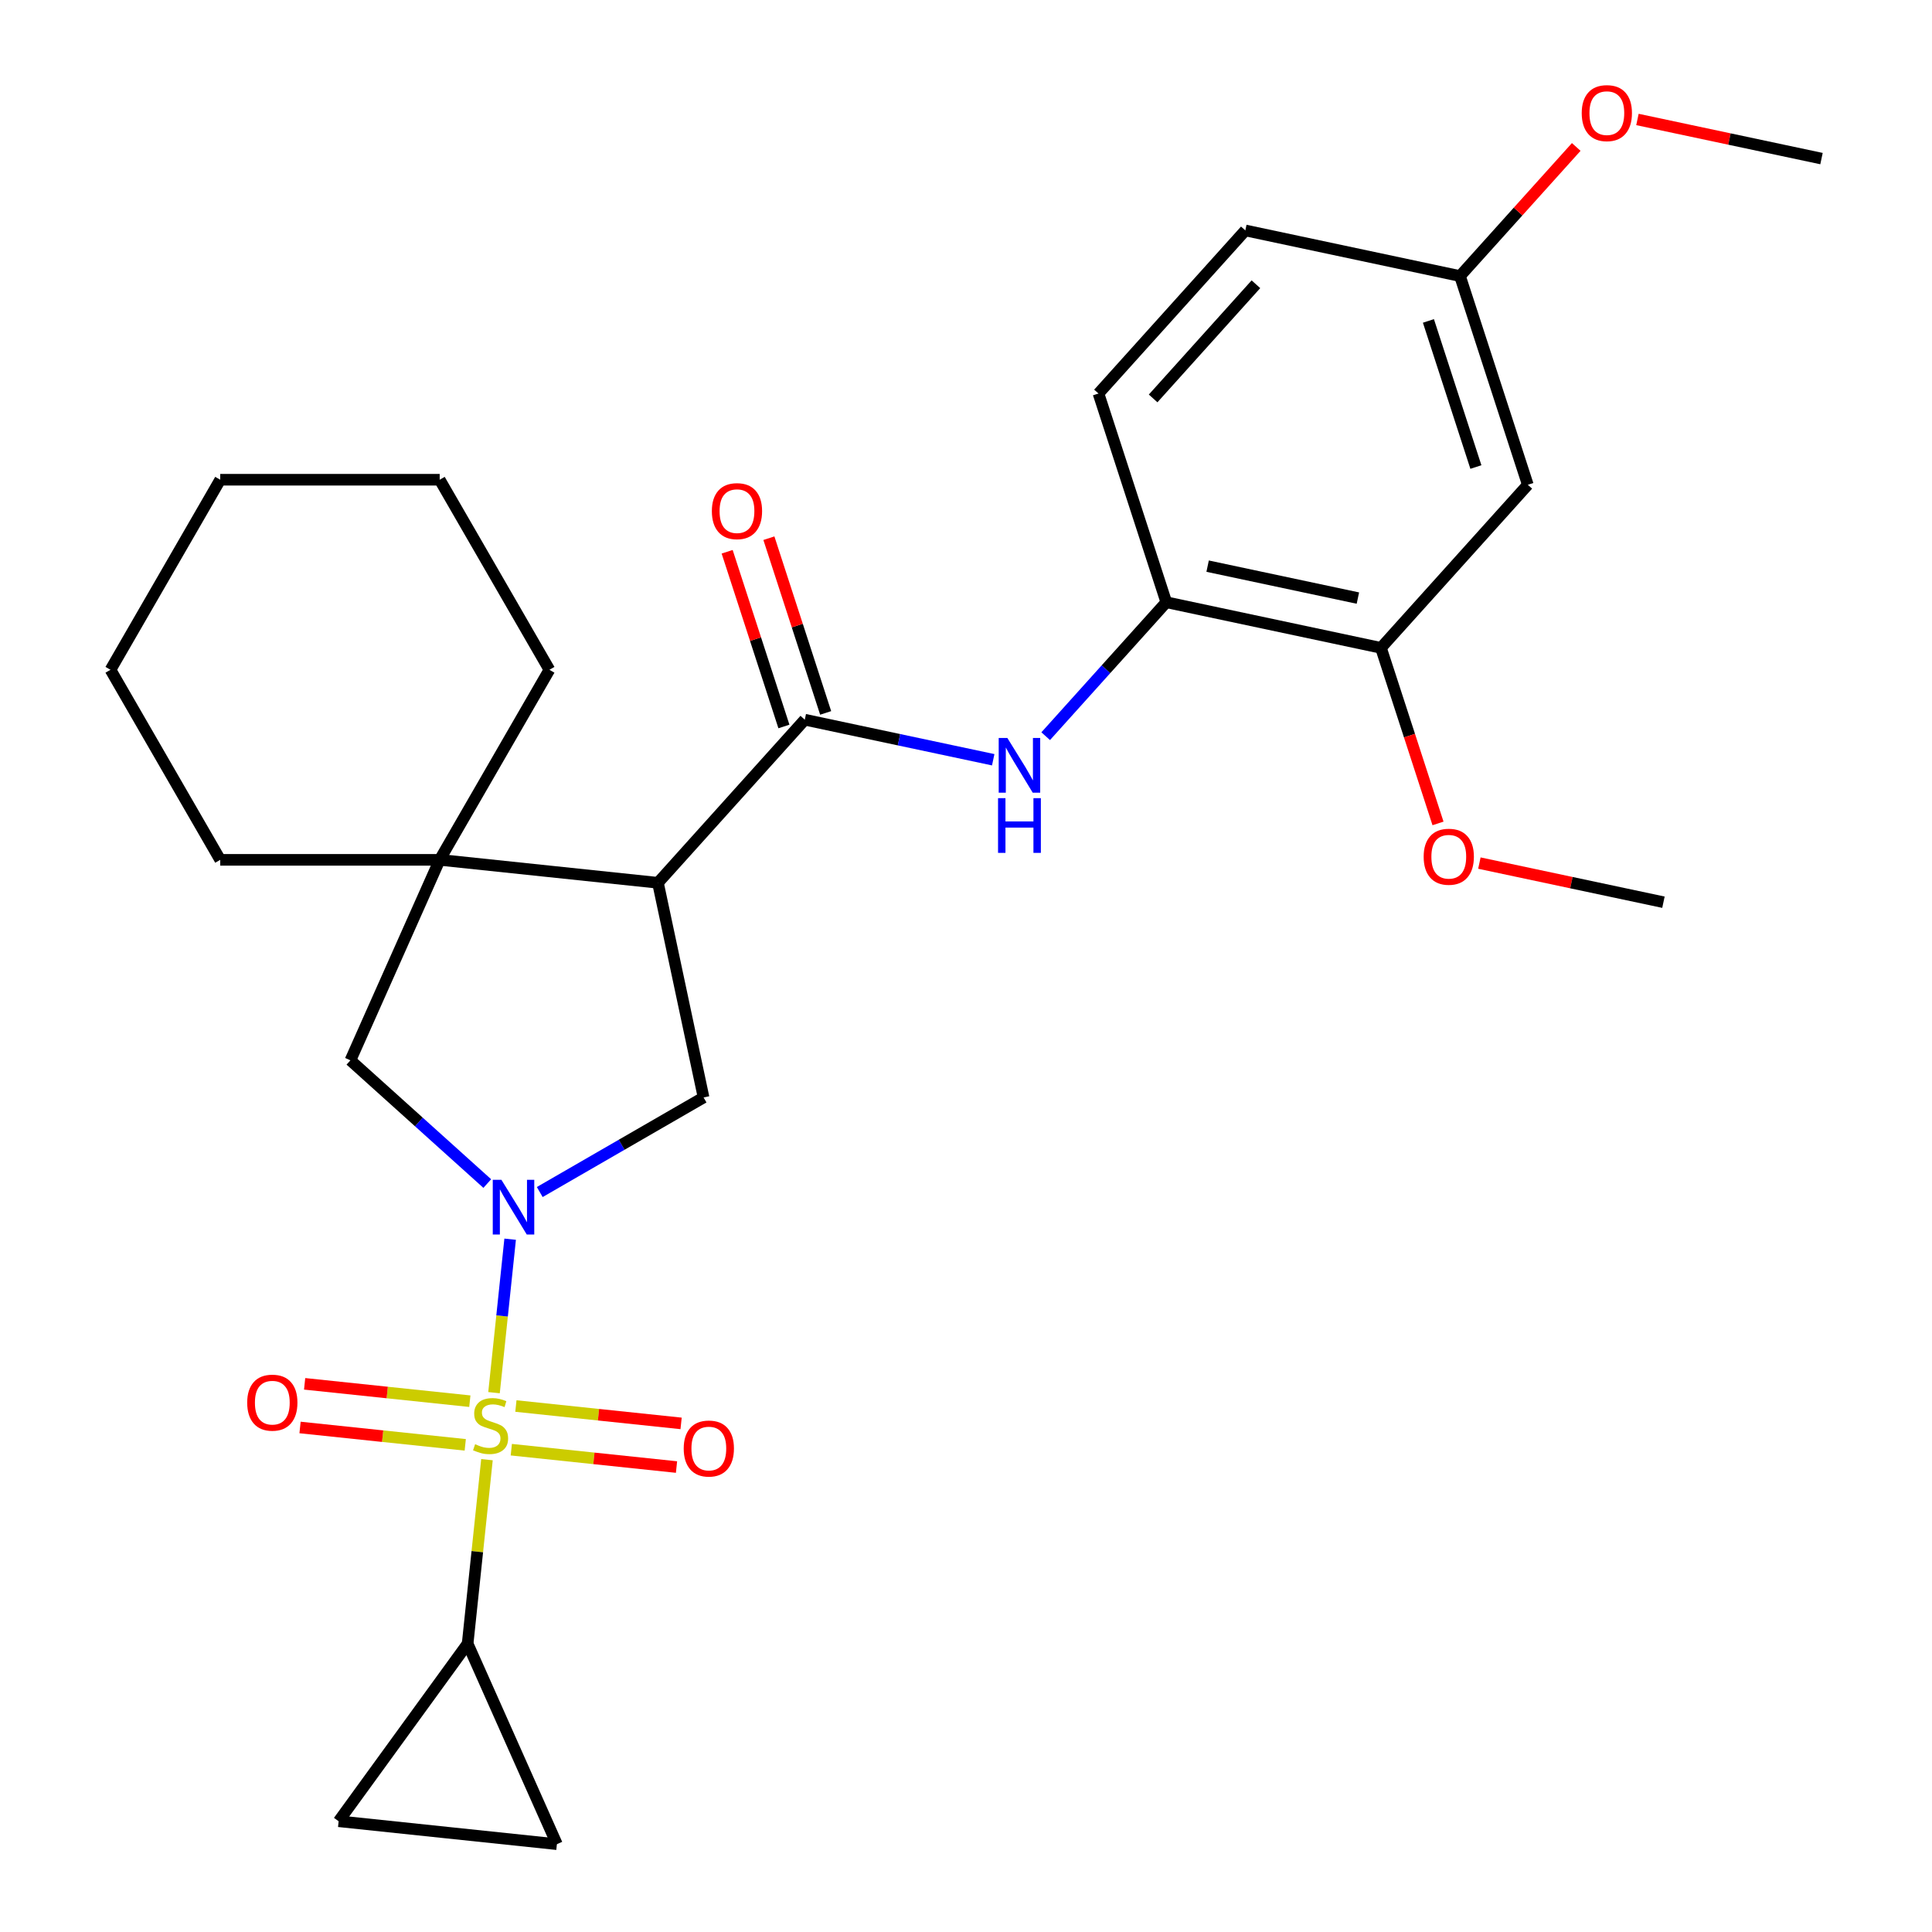<?xml version='1.0' encoding='iso-8859-1'?>
<svg version='1.1' baseProfile='full'
              xmlns='http://www.w3.org/2000/svg'
                      xmlns:rdkit='http://www.rdkit.org/xml'
                      xmlns:xlink='http://www.w3.org/1999/xlink'
                  xml:space='preserve'
width='1000px' height='1000px' viewBox='0 0 1000 1000'>
<!-- END OF HEADER -->
<rect style='opacity:1.0;fill:#FFFFFF;stroke:none' width='1000' height='1000' x='0' y='0'> </rect>
<path class='bond-0' d='M 255.702,720.845 L 259.877,681.126' style='fill:none;fill-rule:evenodd;stroke:#CCCC00;stroke-width:6px;stroke-linecap:butt;stroke-linejoin:miter;stroke-opacity:1' />
<path class='bond-0' d='M 259.877,681.126 L 264.051,641.408' style='fill:none;fill-rule:evenodd;stroke:#0000FF;stroke-width:6px;stroke-linecap:butt;stroke-linejoin:miter;stroke-opacity:1' />
<path class='bond-5' d='M 252.057,755.524 L 247.052,803.149' style='fill:none;fill-rule:evenodd;stroke:#CCCC00;stroke-width:6px;stroke-linecap:butt;stroke-linejoin:miter;stroke-opacity:1' />
<path class='bond-5' d='M 247.052,803.149 L 242.046,850.774' style='fill:none;fill-rule:evenodd;stroke:#000000;stroke-width:6px;stroke-linecap:butt;stroke-linejoin:miter;stroke-opacity:1' />
<path class='bond-11' d='M 264.652,750.354 L 307.407,754.848' style='fill:none;fill-rule:evenodd;stroke:#CCCC00;stroke-width:6px;stroke-linecap:butt;stroke-linejoin:miter;stroke-opacity:1' />
<path class='bond-11' d='M 307.407,754.848 L 350.162,759.342' style='fill:none;fill-rule:evenodd;stroke:#FF0000;stroke-width:6px;stroke-linecap:butt;stroke-linejoin:miter;stroke-opacity:1' />
<path class='bond-11' d='M 267.027,727.76 L 309.782,732.254' style='fill:none;fill-rule:evenodd;stroke:#CCCC00;stroke-width:6px;stroke-linecap:butt;stroke-linejoin:miter;stroke-opacity:1' />
<path class='bond-11' d='M 309.782,732.254 L 352.536,736.748' style='fill:none;fill-rule:evenodd;stroke:#FF0000;stroke-width:6px;stroke-linecap:butt;stroke-linejoin:miter;stroke-opacity:1' />
<path class='bond-12' d='M 243.187,725.255 L 200.432,720.761' style='fill:none;fill-rule:evenodd;stroke:#CCCC00;stroke-width:6px;stroke-linecap:butt;stroke-linejoin:miter;stroke-opacity:1' />
<path class='bond-12' d='M 200.432,720.761 L 157.677,716.267' style='fill:none;fill-rule:evenodd;stroke:#FF0000;stroke-width:6px;stroke-linecap:butt;stroke-linejoin:miter;stroke-opacity:1' />
<path class='bond-12' d='M 240.812,747.849 L 198.058,743.355' style='fill:none;fill-rule:evenodd;stroke:#CCCC00;stroke-width:6px;stroke-linecap:butt;stroke-linejoin:miter;stroke-opacity:1' />
<path class='bond-12' d='M 198.058,743.355 L 155.303,738.861' style='fill:none;fill-rule:evenodd;stroke:#FF0000;stroke-width:6px;stroke-linecap:butt;stroke-linejoin:miter;stroke-opacity:1' />
<path class='bond-3' d='M 279.373,616.995 L 321.77,592.517' style='fill:none;fill-rule:evenodd;stroke:#0000FF;stroke-width:6px;stroke-linecap:butt;stroke-linejoin:miter;stroke-opacity:1' />
<path class='bond-3' d='M 321.77,592.517 L 364.167,568.039' style='fill:none;fill-rule:evenodd;stroke:#000000;stroke-width:6px;stroke-linecap:butt;stroke-linejoin:miter;stroke-opacity:1' />
<path class='bond-7' d='M 252.213,612.608 L 216.796,580.717' style='fill:none;fill-rule:evenodd;stroke:#0000FF;stroke-width:6px;stroke-linecap:butt;stroke-linejoin:miter;stroke-opacity:1' />
<path class='bond-7' d='M 216.796,580.717 L 181.378,548.827' style='fill:none;fill-rule:evenodd;stroke:#000000;stroke-width:6px;stroke-linecap:butt;stroke-linejoin:miter;stroke-opacity:1' />
<path class='bond-1' d='M 340.55,456.929 L 364.167,568.039' style='fill:none;fill-rule:evenodd;stroke:#000000;stroke-width:6px;stroke-linecap:butt;stroke-linejoin:miter;stroke-opacity:1' />
<path class='bond-2' d='M 340.55,456.929 L 416.557,372.514' style='fill:none;fill-rule:evenodd;stroke:#000000;stroke-width:6px;stroke-linecap:butt;stroke-linejoin:miter;stroke-opacity:1' />
<path class='bond-29' d='M 340.55,456.929 L 227.58,445.056' style='fill:none;fill-rule:evenodd;stroke:#000000;stroke-width:6px;stroke-linecap:butt;stroke-linejoin:miter;stroke-opacity:1' />
<path class='bond-6' d='M 416.557,372.514 L 465.322,382.879' style='fill:none;fill-rule:evenodd;stroke:#000000;stroke-width:6px;stroke-linecap:butt;stroke-linejoin:miter;stroke-opacity:1' />
<path class='bond-6' d='M 465.322,382.879 L 514.087,393.245' style='fill:none;fill-rule:evenodd;stroke:#0000FF;stroke-width:6px;stroke-linecap:butt;stroke-linejoin:miter;stroke-opacity:1' />
<path class='bond-15' d='M 427.361,369.004 L 412.669,323.788' style='fill:none;fill-rule:evenodd;stroke:#000000;stroke-width:6px;stroke-linecap:butt;stroke-linejoin:miter;stroke-opacity:1' />
<path class='bond-15' d='M 412.669,323.788 L 397.977,278.571' style='fill:none;fill-rule:evenodd;stroke:#FF0000;stroke-width:6px;stroke-linecap:butt;stroke-linejoin:miter;stroke-opacity:1' />
<path class='bond-15' d='M 405.754,376.024 L 391.062,330.808' style='fill:none;fill-rule:evenodd;stroke:#000000;stroke-width:6px;stroke-linecap:butt;stroke-linejoin:miter;stroke-opacity:1' />
<path class='bond-15' d='M 391.062,330.808 L 376.371,285.592' style='fill:none;fill-rule:evenodd;stroke:#FF0000;stroke-width:6px;stroke-linecap:butt;stroke-linejoin:miter;stroke-opacity:1' />
<path class='bond-4' d='M 227.58,445.056 L 181.378,548.827' style='fill:none;fill-rule:evenodd;stroke:#000000;stroke-width:6px;stroke-linecap:butt;stroke-linejoin:miter;stroke-opacity:1' />
<path class='bond-20' d='M 227.58,445.056 L 284.376,346.682' style='fill:none;fill-rule:evenodd;stroke:#000000;stroke-width:6px;stroke-linecap:butt;stroke-linejoin:miter;stroke-opacity:1' />
<path class='bond-21' d='M 227.58,445.056 L 113.988,445.056' style='fill:none;fill-rule:evenodd;stroke:#000000;stroke-width:6px;stroke-linecap:butt;stroke-linejoin:miter;stroke-opacity:1' />
<path class='bond-9' d='M 242.046,850.774 L 288.248,954.545' style='fill:none;fill-rule:evenodd;stroke:#000000;stroke-width:6px;stroke-linecap:butt;stroke-linejoin:miter;stroke-opacity:1' />
<path class='bond-10' d='M 242.046,850.774 L 175.278,942.672' style='fill:none;fill-rule:evenodd;stroke:#000000;stroke-width:6px;stroke-linecap:butt;stroke-linejoin:miter;stroke-opacity:1' />
<path class='bond-8' d='M 541.247,381.049 L 572.461,346.382' style='fill:none;fill-rule:evenodd;stroke:#0000FF;stroke-width:6px;stroke-linecap:butt;stroke-linejoin:miter;stroke-opacity:1' />
<path class='bond-8' d='M 572.461,346.382 L 603.675,311.716' style='fill:none;fill-rule:evenodd;stroke:#000000;stroke-width:6px;stroke-linecap:butt;stroke-linejoin:miter;stroke-opacity:1' />
<path class='bond-13' d='M 603.675,311.716 L 714.784,335.333' style='fill:none;fill-rule:evenodd;stroke:#000000;stroke-width:6px;stroke-linecap:butt;stroke-linejoin:miter;stroke-opacity:1' />
<path class='bond-13' d='M 625.065,293.036 L 702.841,309.568' style='fill:none;fill-rule:evenodd;stroke:#000000;stroke-width:6px;stroke-linecap:butt;stroke-linejoin:miter;stroke-opacity:1' />
<path class='bond-16' d='M 603.675,311.716 L 568.573,203.683' style='fill:none;fill-rule:evenodd;stroke:#000000;stroke-width:6px;stroke-linecap:butt;stroke-linejoin:miter;stroke-opacity:1' />
<path class='bond-28' d='M 288.248,954.545 L 175.278,942.672' style='fill:none;fill-rule:evenodd;stroke:#000000;stroke-width:6px;stroke-linecap:butt;stroke-linejoin:miter;stroke-opacity:1' />
<path class='bond-14' d='M 714.784,335.333 L 790.792,250.918' style='fill:none;fill-rule:evenodd;stroke:#000000;stroke-width:6px;stroke-linecap:butt;stroke-linejoin:miter;stroke-opacity:1' />
<path class='bond-19' d='M 714.784,335.333 L 729.548,380.769' style='fill:none;fill-rule:evenodd;stroke:#000000;stroke-width:6px;stroke-linecap:butt;stroke-linejoin:miter;stroke-opacity:1' />
<path class='bond-19' d='M 729.548,380.769 L 744.311,426.205' style='fill:none;fill-rule:evenodd;stroke:#FF0000;stroke-width:6px;stroke-linecap:butt;stroke-linejoin:miter;stroke-opacity:1' />
<path class='bond-31' d='M 790.792,250.918 L 755.69,142.885' style='fill:none;fill-rule:evenodd;stroke:#000000;stroke-width:6px;stroke-linecap:butt;stroke-linejoin:miter;stroke-opacity:1' />
<path class='bond-31' d='M 763.921,241.733 L 739.349,166.111' style='fill:none;fill-rule:evenodd;stroke:#000000;stroke-width:6px;stroke-linecap:butt;stroke-linejoin:miter;stroke-opacity:1' />
<path class='bond-18' d='M 568.573,203.683 L 644.581,119.268' style='fill:none;fill-rule:evenodd;stroke:#000000;stroke-width:6px;stroke-linecap:butt;stroke-linejoin:miter;stroke-opacity:1' />
<path class='bond-18' d='M 596.857,206.223 L 650.063,147.132' style='fill:none;fill-rule:evenodd;stroke:#000000;stroke-width:6px;stroke-linecap:butt;stroke-linejoin:miter;stroke-opacity:1' />
<path class='bond-17' d='M 755.69,142.885 L 644.581,119.268' style='fill:none;fill-rule:evenodd;stroke:#000000;stroke-width:6px;stroke-linecap:butt;stroke-linejoin:miter;stroke-opacity:1' />
<path class='bond-22' d='M 755.69,142.885 L 785.774,109.474' style='fill:none;fill-rule:evenodd;stroke:#000000;stroke-width:6px;stroke-linecap:butt;stroke-linejoin:miter;stroke-opacity:1' />
<path class='bond-22' d='M 785.774,109.474 L 815.859,76.062' style='fill:none;fill-rule:evenodd;stroke:#FF0000;stroke-width:6px;stroke-linecap:butt;stroke-linejoin:miter;stroke-opacity:1' />
<path class='bond-23' d='M 765.726,446.732 L 813.361,456.857' style='fill:none;fill-rule:evenodd;stroke:#FF0000;stroke-width:6px;stroke-linecap:butt;stroke-linejoin:miter;stroke-opacity:1' />
<path class='bond-23' d='M 813.361,456.857 L 860.996,466.982' style='fill:none;fill-rule:evenodd;stroke:#000000;stroke-width:6px;stroke-linecap:butt;stroke-linejoin:miter;stroke-opacity:1' />
<path class='bond-26' d='M 284.376,346.682 L 227.58,248.309' style='fill:none;fill-rule:evenodd;stroke:#000000;stroke-width:6px;stroke-linecap:butt;stroke-linejoin:miter;stroke-opacity:1' />
<path class='bond-25' d='M 113.988,445.056 L 57.192,346.682' style='fill:none;fill-rule:evenodd;stroke:#000000;stroke-width:6px;stroke-linecap:butt;stroke-linejoin:miter;stroke-opacity:1' />
<path class='bond-24' d='M 847.538,61.837 L 895.173,71.962' style='fill:none;fill-rule:evenodd;stroke:#FF0000;stroke-width:6px;stroke-linecap:butt;stroke-linejoin:miter;stroke-opacity:1' />
<path class='bond-24' d='M 895.173,71.962 L 942.808,82.087' style='fill:none;fill-rule:evenodd;stroke:#000000;stroke-width:6px;stroke-linecap:butt;stroke-linejoin:miter;stroke-opacity:1' />
<path class='bond-27' d='M 57.192,346.682 L 113.988,248.309' style='fill:none;fill-rule:evenodd;stroke:#000000;stroke-width:6px;stroke-linecap:butt;stroke-linejoin:miter;stroke-opacity:1' />
<path class='bond-30' d='M 227.58,248.309 L 113.988,248.309' style='fill:none;fill-rule:evenodd;stroke:#000000;stroke-width:6px;stroke-linecap:butt;stroke-linejoin:miter;stroke-opacity:1' />
<path  class='atom-0' d='M 245.92 747.524
Q 246.24 747.644, 247.56 748.204
Q 248.88 748.764, 250.32 749.124
Q 251.8 749.444, 253.24 749.444
Q 255.92 749.444, 257.48 748.164
Q 259.04 746.844, 259.04 744.564
Q 259.04 743.004, 258.24 742.044
Q 257.48 741.084, 256.28 740.564
Q 255.08 740.044, 253.08 739.444
Q 250.56 738.684, 249.04 737.964
Q 247.56 737.244, 246.48 735.724
Q 245.44 734.204, 245.44 731.644
Q 245.44 728.084, 247.84 725.884
Q 250.28 723.684, 255.08 723.684
Q 258.36 723.684, 262.08 725.244
L 261.16 728.324
Q 257.76 726.924, 255.2 726.924
Q 252.44 726.924, 250.92 728.084
Q 249.4 729.204, 249.44 731.164
Q 249.44 732.684, 250.2 733.604
Q 251 734.524, 252.12 735.044
Q 253.28 735.564, 255.2 736.164
Q 257.76 736.964, 259.28 737.764
Q 260.8 738.564, 261.88 740.204
Q 263 741.804, 263 744.564
Q 263 748.484, 260.36 750.604
Q 257.76 752.684, 253.4 752.684
Q 250.88 752.684, 248.96 752.124
Q 247.08 751.604, 244.84 750.684
L 245.92 747.524
' fill='#CCCC00'/>
<path  class='atom-1' d='M 259.533 610.675
L 268.813 625.675
Q 269.733 627.155, 271.213 629.835
Q 272.693 632.515, 272.773 632.675
L 272.773 610.675
L 276.533 610.675
L 276.533 638.995
L 272.653 638.995
L 262.693 622.595
Q 261.533 620.675, 260.293 618.475
Q 259.093 616.275, 258.733 615.595
L 258.733 638.995
L 255.053 638.995
L 255.053 610.675
L 259.533 610.675
' fill='#0000FF'/>
<path  class='atom-7' d='M 521.407 381.971
L 530.687 396.971
Q 531.607 398.451, 533.087 401.131
Q 534.567 403.811, 534.647 403.971
L 534.647 381.971
L 538.407 381.971
L 538.407 410.291
L 534.527 410.291
L 524.567 393.891
Q 523.407 391.971, 522.167 389.771
Q 520.967 387.571, 520.607 386.891
L 520.607 410.291
L 516.927 410.291
L 516.927 381.971
L 521.407 381.971
' fill='#0000FF'/>
<path  class='atom-7' d='M 516.587 413.123
L 520.427 413.123
L 520.427 425.163
L 534.907 425.163
L 534.907 413.123
L 538.747 413.123
L 538.747 441.443
L 534.907 441.443
L 534.907 428.363
L 520.427 428.363
L 520.427 441.443
L 516.587 441.443
L 516.587 413.123
' fill='#0000FF'/>
<path  class='atom-12' d='M 353.889 749.758
Q 353.889 742.958, 357.249 739.158
Q 360.609 735.358, 366.889 735.358
Q 373.169 735.358, 376.529 739.158
Q 379.889 742.958, 379.889 749.758
Q 379.889 756.638, 376.489 760.558
Q 373.089 764.438, 366.889 764.438
Q 360.649 764.438, 357.249 760.558
Q 353.889 756.678, 353.889 749.758
M 366.889 761.238
Q 371.209 761.238, 373.529 758.358
Q 375.889 755.438, 375.889 749.758
Q 375.889 744.198, 373.529 741.398
Q 371.209 738.558, 366.889 738.558
Q 362.569 738.558, 360.209 741.358
Q 357.889 744.158, 357.889 749.758
Q 357.889 755.478, 360.209 758.358
Q 362.569 761.238, 366.889 761.238
' fill='#FF0000'/>
<path  class='atom-13' d='M 127.95 726.011
Q 127.95 719.211, 131.31 715.411
Q 134.67 711.611, 140.95 711.611
Q 147.23 711.611, 150.59 715.411
Q 153.95 719.211, 153.95 726.011
Q 153.95 732.891, 150.55 736.811
Q 147.15 740.691, 140.95 740.691
Q 134.71 740.691, 131.31 736.811
Q 127.95 732.931, 127.95 726.011
M 140.95 737.491
Q 145.27 737.491, 147.59 734.611
Q 149.95 731.691, 149.95 726.011
Q 149.95 720.451, 147.59 717.651
Q 145.27 714.811, 140.95 714.811
Q 136.63 714.811, 134.27 717.611
Q 131.95 720.411, 131.95 726.011
Q 131.95 731.731, 134.27 734.611
Q 136.63 737.491, 140.95 737.491
' fill='#FF0000'/>
<path  class='atom-16' d='M 368.456 264.562
Q 368.456 257.762, 371.816 253.962
Q 375.176 250.162, 381.456 250.162
Q 387.736 250.162, 391.096 253.962
Q 394.456 257.762, 394.456 264.562
Q 394.456 271.442, 391.056 275.362
Q 387.656 279.242, 381.456 279.242
Q 375.216 279.242, 371.816 275.362
Q 368.456 271.482, 368.456 264.562
M 381.456 276.042
Q 385.776 276.042, 388.096 273.162
Q 390.456 270.242, 390.456 264.562
Q 390.456 259.002, 388.096 256.202
Q 385.776 253.362, 381.456 253.362
Q 377.136 253.362, 374.776 256.162
Q 372.456 258.962, 372.456 264.562
Q 372.456 270.282, 374.776 273.162
Q 377.136 276.042, 381.456 276.042
' fill='#FF0000'/>
<path  class='atom-20' d='M 736.886 443.445
Q 736.886 436.645, 740.246 432.845
Q 743.606 429.045, 749.886 429.045
Q 756.166 429.045, 759.526 432.845
Q 762.886 436.645, 762.886 443.445
Q 762.886 450.325, 759.486 454.245
Q 756.086 458.125, 749.886 458.125
Q 743.646 458.125, 740.246 454.245
Q 736.886 450.365, 736.886 443.445
M 749.886 454.925
Q 754.206 454.925, 756.526 452.045
Q 758.886 449.125, 758.886 443.445
Q 758.886 437.885, 756.526 435.085
Q 754.206 432.245, 749.886 432.245
Q 745.566 432.245, 743.206 435.045
Q 740.886 437.845, 740.886 443.445
Q 740.886 449.165, 743.206 452.045
Q 745.566 454.925, 749.886 454.925
' fill='#FF0000'/>
<path  class='atom-23' d='M 818.698 58.55
Q 818.698 51.75, 822.058 47.95
Q 825.418 44.15, 831.698 44.15
Q 837.978 44.15, 841.338 47.95
Q 844.698 51.75, 844.698 58.55
Q 844.698 65.43, 841.298 69.35
Q 837.898 73.23, 831.698 73.23
Q 825.458 73.23, 822.058 69.35
Q 818.698 65.47, 818.698 58.55
M 831.698 70.03
Q 836.018 70.03, 838.338 67.15
Q 840.698 64.23, 840.698 58.55
Q 840.698 52.99, 838.338 50.19
Q 836.018 47.35, 831.698 47.35
Q 827.378 47.35, 825.018 50.15
Q 822.698 52.95, 822.698 58.55
Q 822.698 64.27, 825.018 67.15
Q 827.378 70.03, 831.698 70.03
' fill='#FF0000'/>
</svg>
